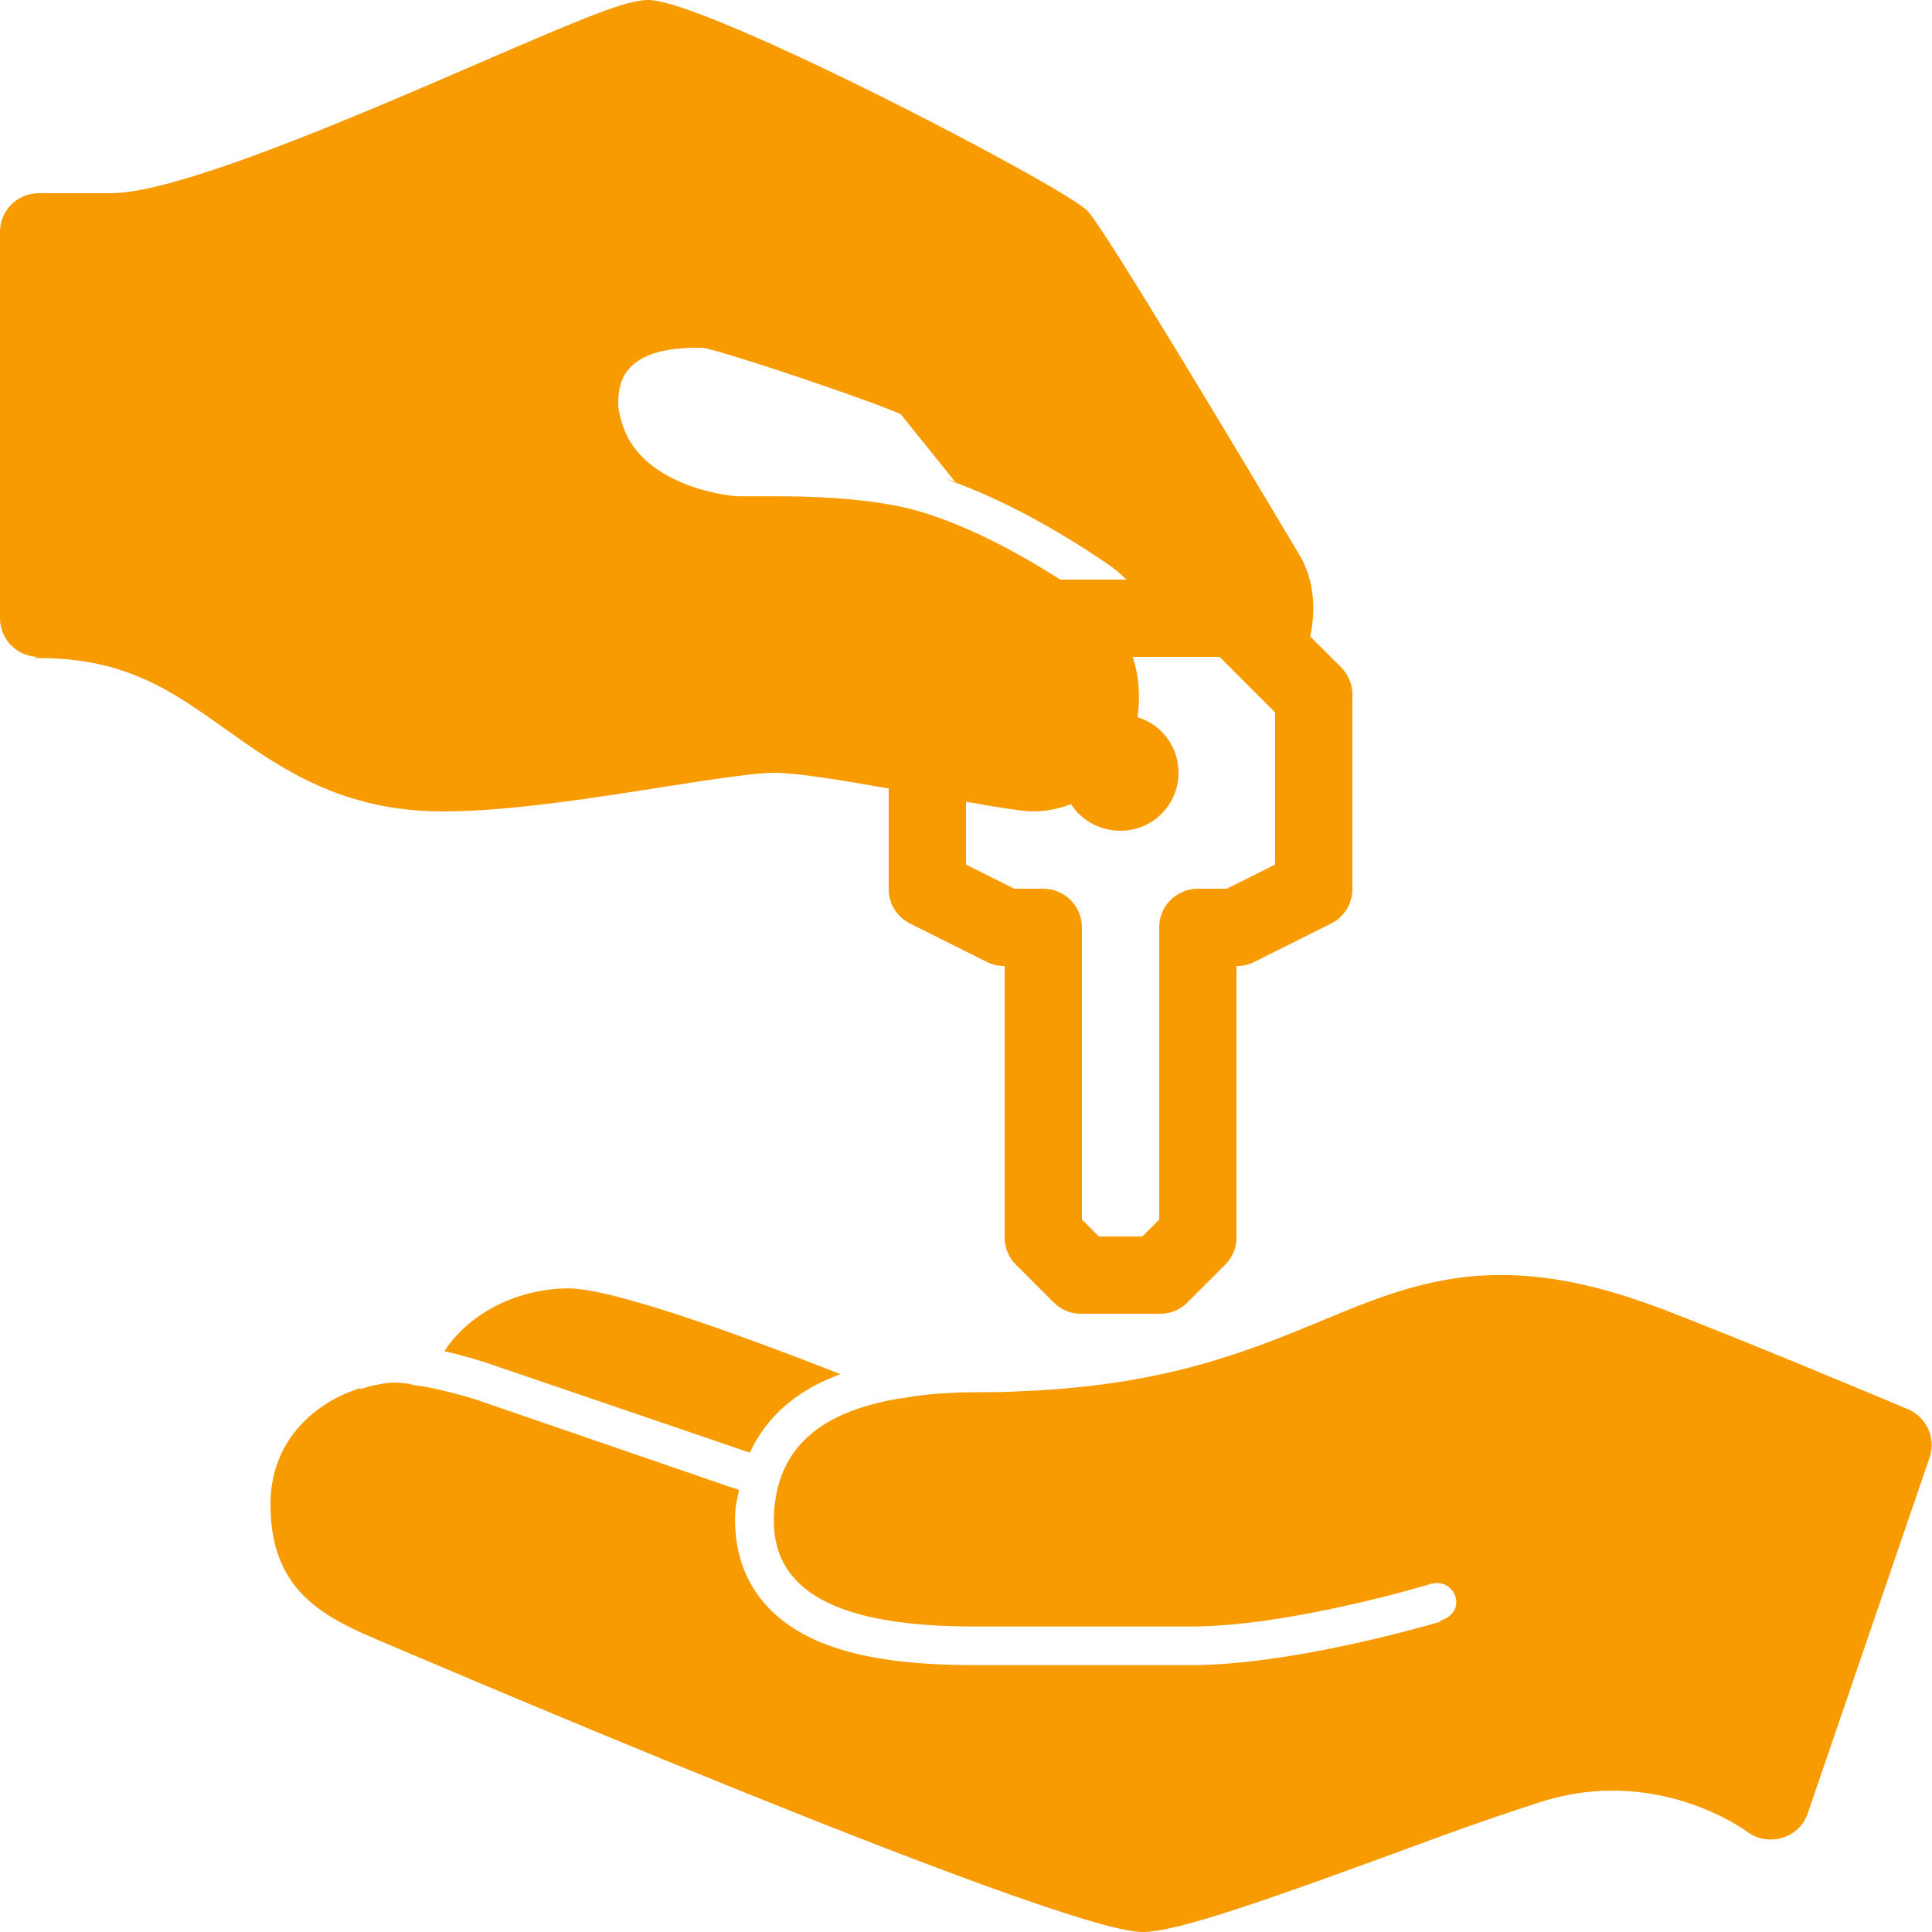 <svg xmlns="http://www.w3.org/2000/svg" viewBox="0 0 50 50">
  <path d="M16.781 0C16.215 0 15.223 0.41 12.344 1.656C9.258 2.992 4.609 5 2.875 5L1 5C0.449 5 0 5.449 0 6L0 16C0 16.551 0.449 17 1 17C1 17 0.734 17.031 1 17.031C3.266 17.031 4.453 17.887 5.844 18.875C7.234 19.863 8.824 21 11.469 21C13.195 21 15.477 20.633 17.312 20.344C18.473 20.16 19.559 20 20.031 20C20.637 20 21.82 20.199 23 20.406L23 23C22.996 23.387 23.215 23.738 23.562 23.906L25.562 24.906C25.699 24.969 25.848 25.004 26 25L26 32C25.992 32.266 26.094 32.527 26.281 32.719L27.281 33.719C27.473 33.906 27.734 34.008 28 34L30 34C30.266 34.008 30.527 33.906 30.719 33.719L31.719 32.719C31.906 32.527 32.008 32.266 32 32L32 25C32.152 25.004 32.301 24.969 32.438 24.906L34.438 23.906C34.785 23.738 35.004 23.387 35 23L35 18C35.008 17.734 34.906 17.473 34.719 17.281L33.906 16.469C34.07 15.754 33.992 15 33.656 14.406C32.156 11.887 28.621 5.98 28.156 5.469C27.602 4.859 18.277 0 16.781 0 Z M 18.031 9L18.188 9C18.754 9.094 22.473 10.344 23.312 10.719C23.562 11.031 24.078 11.676 24.719 12.469C24.621 12.434 24.504 12.41 24.406 12.375C26.289 13.004 28.156 14.238 28.75 14.656C28.898 14.762 29.027 14.879 29.156 15L27.438 15C26.223 14.219 24.598 13.363 23.219 13.094C22.152 12.883 20.965 12.844 20.125 12.844C19.652 12.844 19.281 12.844 19.125 12.844C18.734 12.844 16.543 12.52 16.094 10.938C16.07 10.859 16.043 10.773 16.031 10.688C16.02 10.625 16 10.566 16 10.5C16 10.051 15.984 9 18.031 9 Z M 29.312 17L31.562 17L33 18.438L33 22.375L31.75 23L31 23C30.449 23 30 23.449 30 24L30 31.562L29.562 32L28.438 32L28 31.562L28 24C28 23.449 27.551 23 27 23L26.25 23L25 22.375L25 20.75C25.469 20.832 26.176 20.949 26.375 20.969C26.496 20.98 26.602 21 26.719 21C27.086 21 27.422 20.922 27.719 20.812C27.984 21.23 28.465 21.5 29 21.5C29.828 21.5 30.5 20.828 30.5 20C30.5 19.32 30.059 18.746 29.438 18.562C29.512 18.051 29.484 17.504 29.312 17 Z M 39.062 33C37.168 32.953 35.75 33.539 34.188 34.188C32.312 34.965 30.172 35.844 26.531 36C26.16 36.02 25.785 36.031 25.375 36.031C24.621 36.031 23.938 36.074 23.344 36.188C23.332 36.184 23.324 36.191 23.312 36.188C21.184 36.535 20.129 37.5 20.031 39.156C19.914 41.184 21.656 42.094 25.219 42.094L30.812 42.094C33.344 42.094 36.852 41.043 37 41C37.051 40.98 37.133 40.969 37.188 40.969C37.465 40.969 37.688 41.191 37.688 41.469C37.688 41.703 37.496 41.883 37.281 41.938C37.277 41.941 37.285 41.969 37.281 41.969C36.891 42.082 33.406 43.094 30.812 43.094L25.219 43.094C22.539 43.094 20.848 42.629 19.875 41.594C19.258 40.941 18.973 40.086 19.031 39.094C19.043 38.898 19.094 38.746 19.125 38.562L12.312 36.219C12.172 36.172 11.648 36.02 11.094 35.906C10.957 35.879 10.824 35.863 10.688 35.844C10.656 35.84 10.625 35.816 10.594 35.812C10.453 35.797 10.312 35.781 10.188 35.781C10.043 35.781 9.875 35.816 9.719 35.844C9.602 35.863 9.492 35.902 9.375 35.938C9.34 35.945 9.316 35.926 9.281 35.938C9.133 35.988 8.961 36.055 8.812 36.125C8.66 36.199 8.52 36.277 8.375 36.375C7.613 36.879 7 37.723 7 38.938C7 41.062 8.242 41.777 9.625 42.375C9.801 42.449 27.375 50 29.562 50C30.457 50 32.688 49.215 37.094 47.594C38.301 47.148 39.371 46.793 39.906 46.625C42.859 45.695 45.129 47.34 45.219 47.406C45.477 47.602 45.82 47.656 46.125 47.562C46.434 47.469 46.676 47.242 46.781 46.938L49.938 37.719C50.109 37.223 49.859 36.672 49.375 36.469C49.336 36.453 45.445 34.812 43.094 33.906C41.496 33.293 40.199 33.027 39.062 33 Z M 14.719 33.344C13.461 33.344 12.176 33.934 11.5 34.969C11.969 35.074 12.387 35.203 12.625 35.281L19.406 37.594C19.832 36.672 20.602 35.984 21.75 35.562C19.48 34.672 15.906 33.344 14.719 33.344Z" fill="#F89B00" />
</svg>